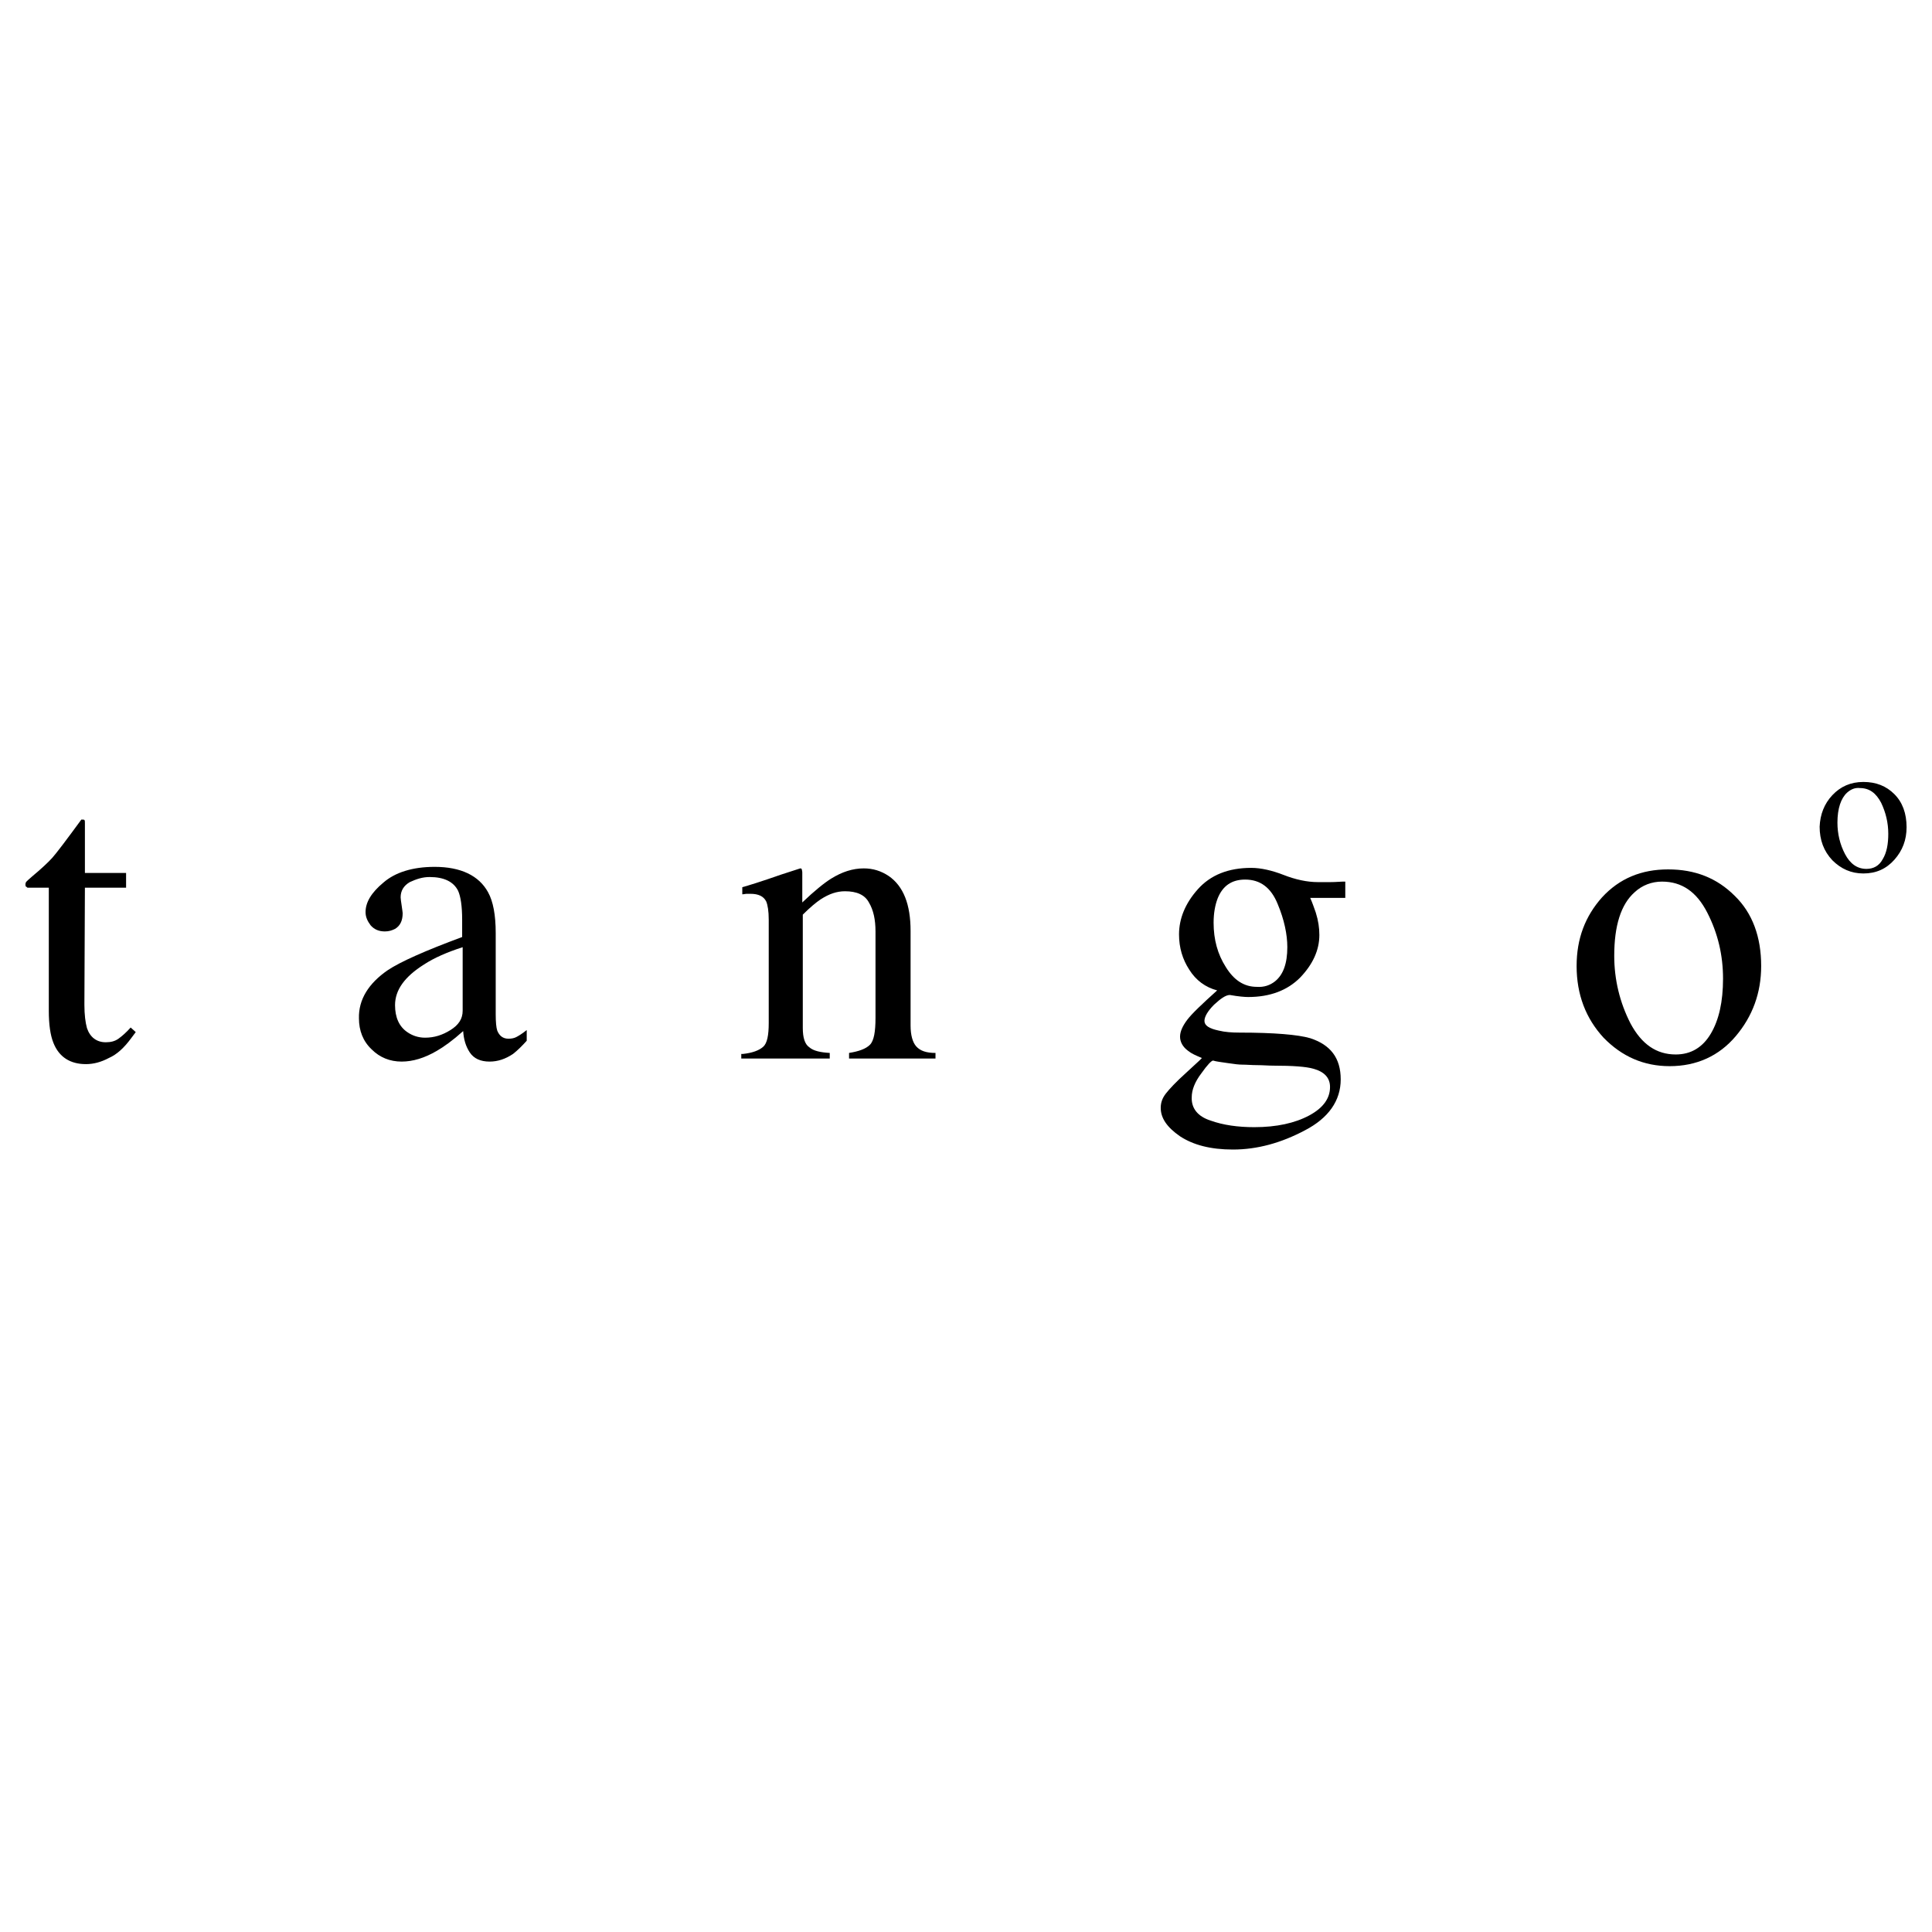 <?xml version="1.0" encoding="utf-8"?>
<!-- Generator: Adobe Illustrator 27.7.0, SVG Export Plug-In . SVG Version: 6.00 Build 0)  -->
<!DOCTYPE svg PUBLIC "-//W3C//DTD SVG 1.1//EN" "http://www.w3.org/Graphics/SVG/1.1/DTD/svg11.dtd">
<svg version="1.1" id="Capa_1" xmlns:x="http://ns.adobe.com/Extensibility/1.0/" xmlns:i="http://ns.adobe.com/AdobeIllustrator/10.0/" xmlns:graph="http://ns.adobe.com/Graphs/1.0/"
	 xmlns="http://www.w3.org/2000/svg" xmlns:xlink="http://www.w3.org/1999/xlink" x="0px" y="0px" width="380px" height="380px"
	 viewBox="0 0 380 380" style="enable-background:new 0 0 380 380;" xml:space="preserve">
<g id="tango_xBA__00000055708594341196481750000009090491185401645501_">
	<g>
		<g>
			<path d="M24.8,171.7v2.9h-8.1l-0.1,23c0,2,0.2,3.5,0.5,4.6c0.6,1.8,1.9,2.8,3.7,2.8c1,0,1.8-0.2,2.5-0.7c0.7-0.5,1.5-1.2,2.4-2.2
				l1,0.9l-0.9,1.2c-1.4,1.9-2.8,3.2-4.4,3.9c-1.5,0.8-3,1.2-4.5,1.2c-3.1,0-5.3-1.4-6.4-4.2c-0.6-1.5-0.9-3.6-0.9-6.3v-24.2H5.4
				c-0.1-0.1-0.2-0.2-0.3-0.2C5,174.2,5,174.1,5,174c0-0.3,0.1-0.5,0.2-0.6c0.1-0.1,0.5-0.5,1.1-1c1.8-1.5,3.2-2.8,4-3.7
				c0.8-0.9,2.7-3.4,5.7-7.5c0.4,0,0.6,0,0.6,0.1c0.1,0.1,0.1,0.2,0.1,0.6v9.8H24.8z"/>
			<path d="M76.3,190.8c2.4-1.6,7.3-3.8,14.6-6.5v-3.4c0-2.7-0.3-4.6-0.8-5.7c-0.9-1.8-2.8-2.7-5.6-2.7c-1.4,0-2.6,0.4-3.9,1
				c-1.2,0.7-1.8,1.7-1.8,3c0,0.3,0.1,0.9,0.2,1.6c0.1,0.8,0.2,1.3,0.2,1.5c0,1.5-0.5,2.5-1.5,3.1c-0.6,0.3-1.2,0.5-2,0.5
				c-1.2,0-2.1-0.4-2.8-1.2c-0.6-0.8-1-1.6-1-2.6c0-1.9,1.1-3.8,3.5-5.8c2.3-2,5.7-3.1,10.1-3.1c5.1,0,8.7,1.7,10.5,5
				c1,1.8,1.5,4.5,1.5,8v16c0,1.5,0.1,2.6,0.3,3.2c0.4,1,1.1,1.6,2.2,1.6c0.6,0,1.1-0.1,1.5-0.3c0.4-0.2,1.1-0.6,2.1-1.4v2.1
				c-0.9,1-1.8,1.9-2.7,2.6c-1.5,1-3,1.5-4.6,1.5c-1.8,0-3.1-0.6-3.9-1.8c-0.8-1.2-1.2-2.6-1.3-4.2c-2,1.8-3.8,3.1-5.2,3.9
				c-2.4,1.4-4.7,2.1-6.9,2.1c-2.3,0-4.3-0.8-5.9-2.4c-1.7-1.6-2.5-3.7-2.5-6.1C70.5,196.6,72.5,193.4,76.3,190.8z M91,186.3
				c-3.1,1-5.6,2.1-7.6,3.4c-3.8,2.4-5.7,5-5.7,8c0,2.4,0.8,4.2,2.4,5.3c1,0.7,2.2,1.1,3.5,1.1c1.8,0,3.4-0.5,5-1.5
				c1.6-1,2.4-2.2,2.4-3.8V186.3z"/>
			<path d="M146.1,207.3c1.9-0.2,3.2-0.7,4-1.4c0.8-0.7,1.1-2.3,1.1-4.7v-20.3c0-1.7-0.2-2.9-0.5-3.6c-0.5-1-1.5-1.5-3.1-1.5
				c-0.2,0-0.5,0-0.7,0c-0.3,0-0.6,0.1-0.9,0.1v-1.4c1.1-0.3,3.7-1.1,7.7-2.5l3.7-1.2c0.2,0,0.3,0.1,0.3,0.2c0,0.1,0.1,0.3,0.1,0.6
				v5.9c2.4-2.3,4.4-3.9,5.7-4.7c2.1-1.3,4.2-2,6.4-2c1.8,0,3.4,0.5,4.9,1.5c2.9,2,4.3,5.6,4.3,10.8v18.6c0,1.9,0.4,3.3,1.1,4.1
				c0.8,0.9,2,1.3,3.8,1.3v1.1h-17v-1.1c1.9-0.3,3.3-0.8,4.1-1.6c0.8-0.8,1.1-2.6,1.1-5.3v-17c0-2.3-0.4-4.2-1.3-5.7
				c-0.8-1.5-2.4-2.2-4.7-2.2c-1.6,0-3.1,0.5-4.8,1.6c-0.9,0.6-2.1,1.6-3.5,3v22.3c0,1.9,0.4,3.2,1.3,3.8c0.8,0.7,2.2,1,4,1.1v1.1
				h-17.4V207.3z"/>
			<path d="M233.9,190.7c-1.3-2-2-4.3-2-6.9c0-3.1,1.2-6.1,3.7-8.9c2.5-2.8,6-4.2,10.5-4.2c1.9,0,4.1,0.5,6.4,1.4
				c2.3,0.9,4.6,1.4,6.7,1.4c0.6,0,1.4,0,2.5,0c1.1,0,1.9-0.1,2.4-0.1h0.5v3.2h-6.9c0.5,1.1,0.8,2.1,1.1,2.9c0.5,1.6,0.7,3,0.7,4.4
				c0,3-1.3,5.8-3.8,8.4c-2.5,2.5-5.9,3.8-10.2,3.8c-0.7,0-1.9-0.1-3.6-0.4c-0.8,0-1.8,0.7-3.1,1.9c-1.3,1.3-1.9,2.4-1.9,3.2
				c0,0.9,0.9,1.5,2.8,1.9c1.2,0.3,2.6,0.4,4.1,0.4c6.8,0,11.5,0.4,13.9,1.1c4,1.3,6,3.9,6,8.1c0,4.2-2.4,7.6-7,10
				c-4.7,2.5-9.4,3.8-14.2,3.8c-4.4,0-7.8-0.9-10.4-2.6c-2.6-1.8-3.8-3.6-3.8-5.6c0-1,0.3-1.9,1-2.8c0.7-0.9,2-2.3,4-4.1l2.6-2.4
				l0.5-0.5c-1.2-0.5-2.1-0.9-2.7-1.4c-1.1-0.8-1.6-1.8-1.6-2.8c0-1,0.5-2.1,1.4-3.3c0.9-1.2,2.9-3.1,5.9-5.8
				C237.1,194.2,235.2,192.8,233.9,190.7z M238.1,220.4c2.5,0.9,5.4,1.3,8.6,1.3c4.4,0,8-0.8,10.8-2.3c2.8-1.5,4.1-3.4,4.1-5.6
				c0-1.8-1.1-3-3.3-3.6c-1.4-0.4-4-0.6-7.9-0.6c-1,0-2-0.1-3.1-0.1c-1.1,0-2.1-0.1-3-0.1c-0.6,0-1.5-0.1-2.8-0.3
				c-1.3-0.2-2.3-0.3-2.9-0.5c-0.3,0-1.1,0.8-2.3,2.5c-1.3,1.7-1.9,3.3-1.9,4.7C234.3,218,235.6,219.6,238.1,220.4z M250.8,193
				c1.6-1.3,2.4-3.5,2.4-6.7c0-2.5-0.6-5.4-1.9-8.5c-1.3-3.2-3.4-4.8-6.4-4.8c-2.6,0-4.4,1.2-5.4,3.7c-0.5,1.3-0.8,2.9-0.8,4.8
				c0,3.3,0.8,6.2,2.4,8.7c1.6,2.6,3.6,3.9,6.1,3.9C248.6,194.2,249.8,193.8,250.8,193z"/>
			<path d="M315.1,176.5c3.4-3.7,7.7-5.5,13-5.5c5.3,0,9.6,1.7,13.1,5.2c3.5,3.4,5.2,8.1,5.2,13.8c0,5.3-1.7,9.9-5,13.8
				c-3.3,3.9-7.7,5.9-13,5.9c-5.1,0-9.4-1.9-13-5.6c-3.5-3.8-5.3-8.5-5.3-14.1C310.1,184.6,311.8,180.2,315.1,176.5z M321.5,175.5
				c-2.7,2.4-4,6.6-4,12.5c0,4.7,1.1,9.2,3.2,13.3c2.2,4.1,5.1,6.1,8.9,6.1c3,0,5.3-1.4,6.9-4.1c1.6-2.7,2.4-6.3,2.4-10.8
				c0-4.6-1-8.9-3.1-13c-2.1-4.1-5-6.1-8.9-6.1C324.9,173.4,323,174.1,321.5,175.5z"/>
		</g>
		<g>
			<path d="M360.4,156.4c1.6-1.7,3.6-2.6,6.1-2.6c2.5,0,4.5,0.8,6.1,2.4c1.6,1.6,2.4,3.8,2.4,6.5c0,2.5-0.8,4.6-2.4,6.4
				c-1.6,1.8-3.6,2.7-6.1,2.7c-2.4,0-4.4-0.9-6.1-2.6c-1.7-1.8-2.5-4-2.5-6.6C358,160.2,358.8,158.1,360.4,156.4z M363.3,155.9
				c-1.2,1.1-1.9,3.1-1.9,5.9c0,2.2,0.5,4.3,1.5,6.2c1,1.9,2.4,2.9,4.2,2.9c1.4,0,2.5-0.6,3.2-1.9c0.8-1.3,1.1-3,1.1-5
				c0-2.2-0.5-4.2-1.4-6.1c-1-1.9-2.3-2.9-4.2-2.9C364.9,154.9,364.1,155.2,363.3,155.9z"/>
		</g>
	</g>
</g>
</svg>
